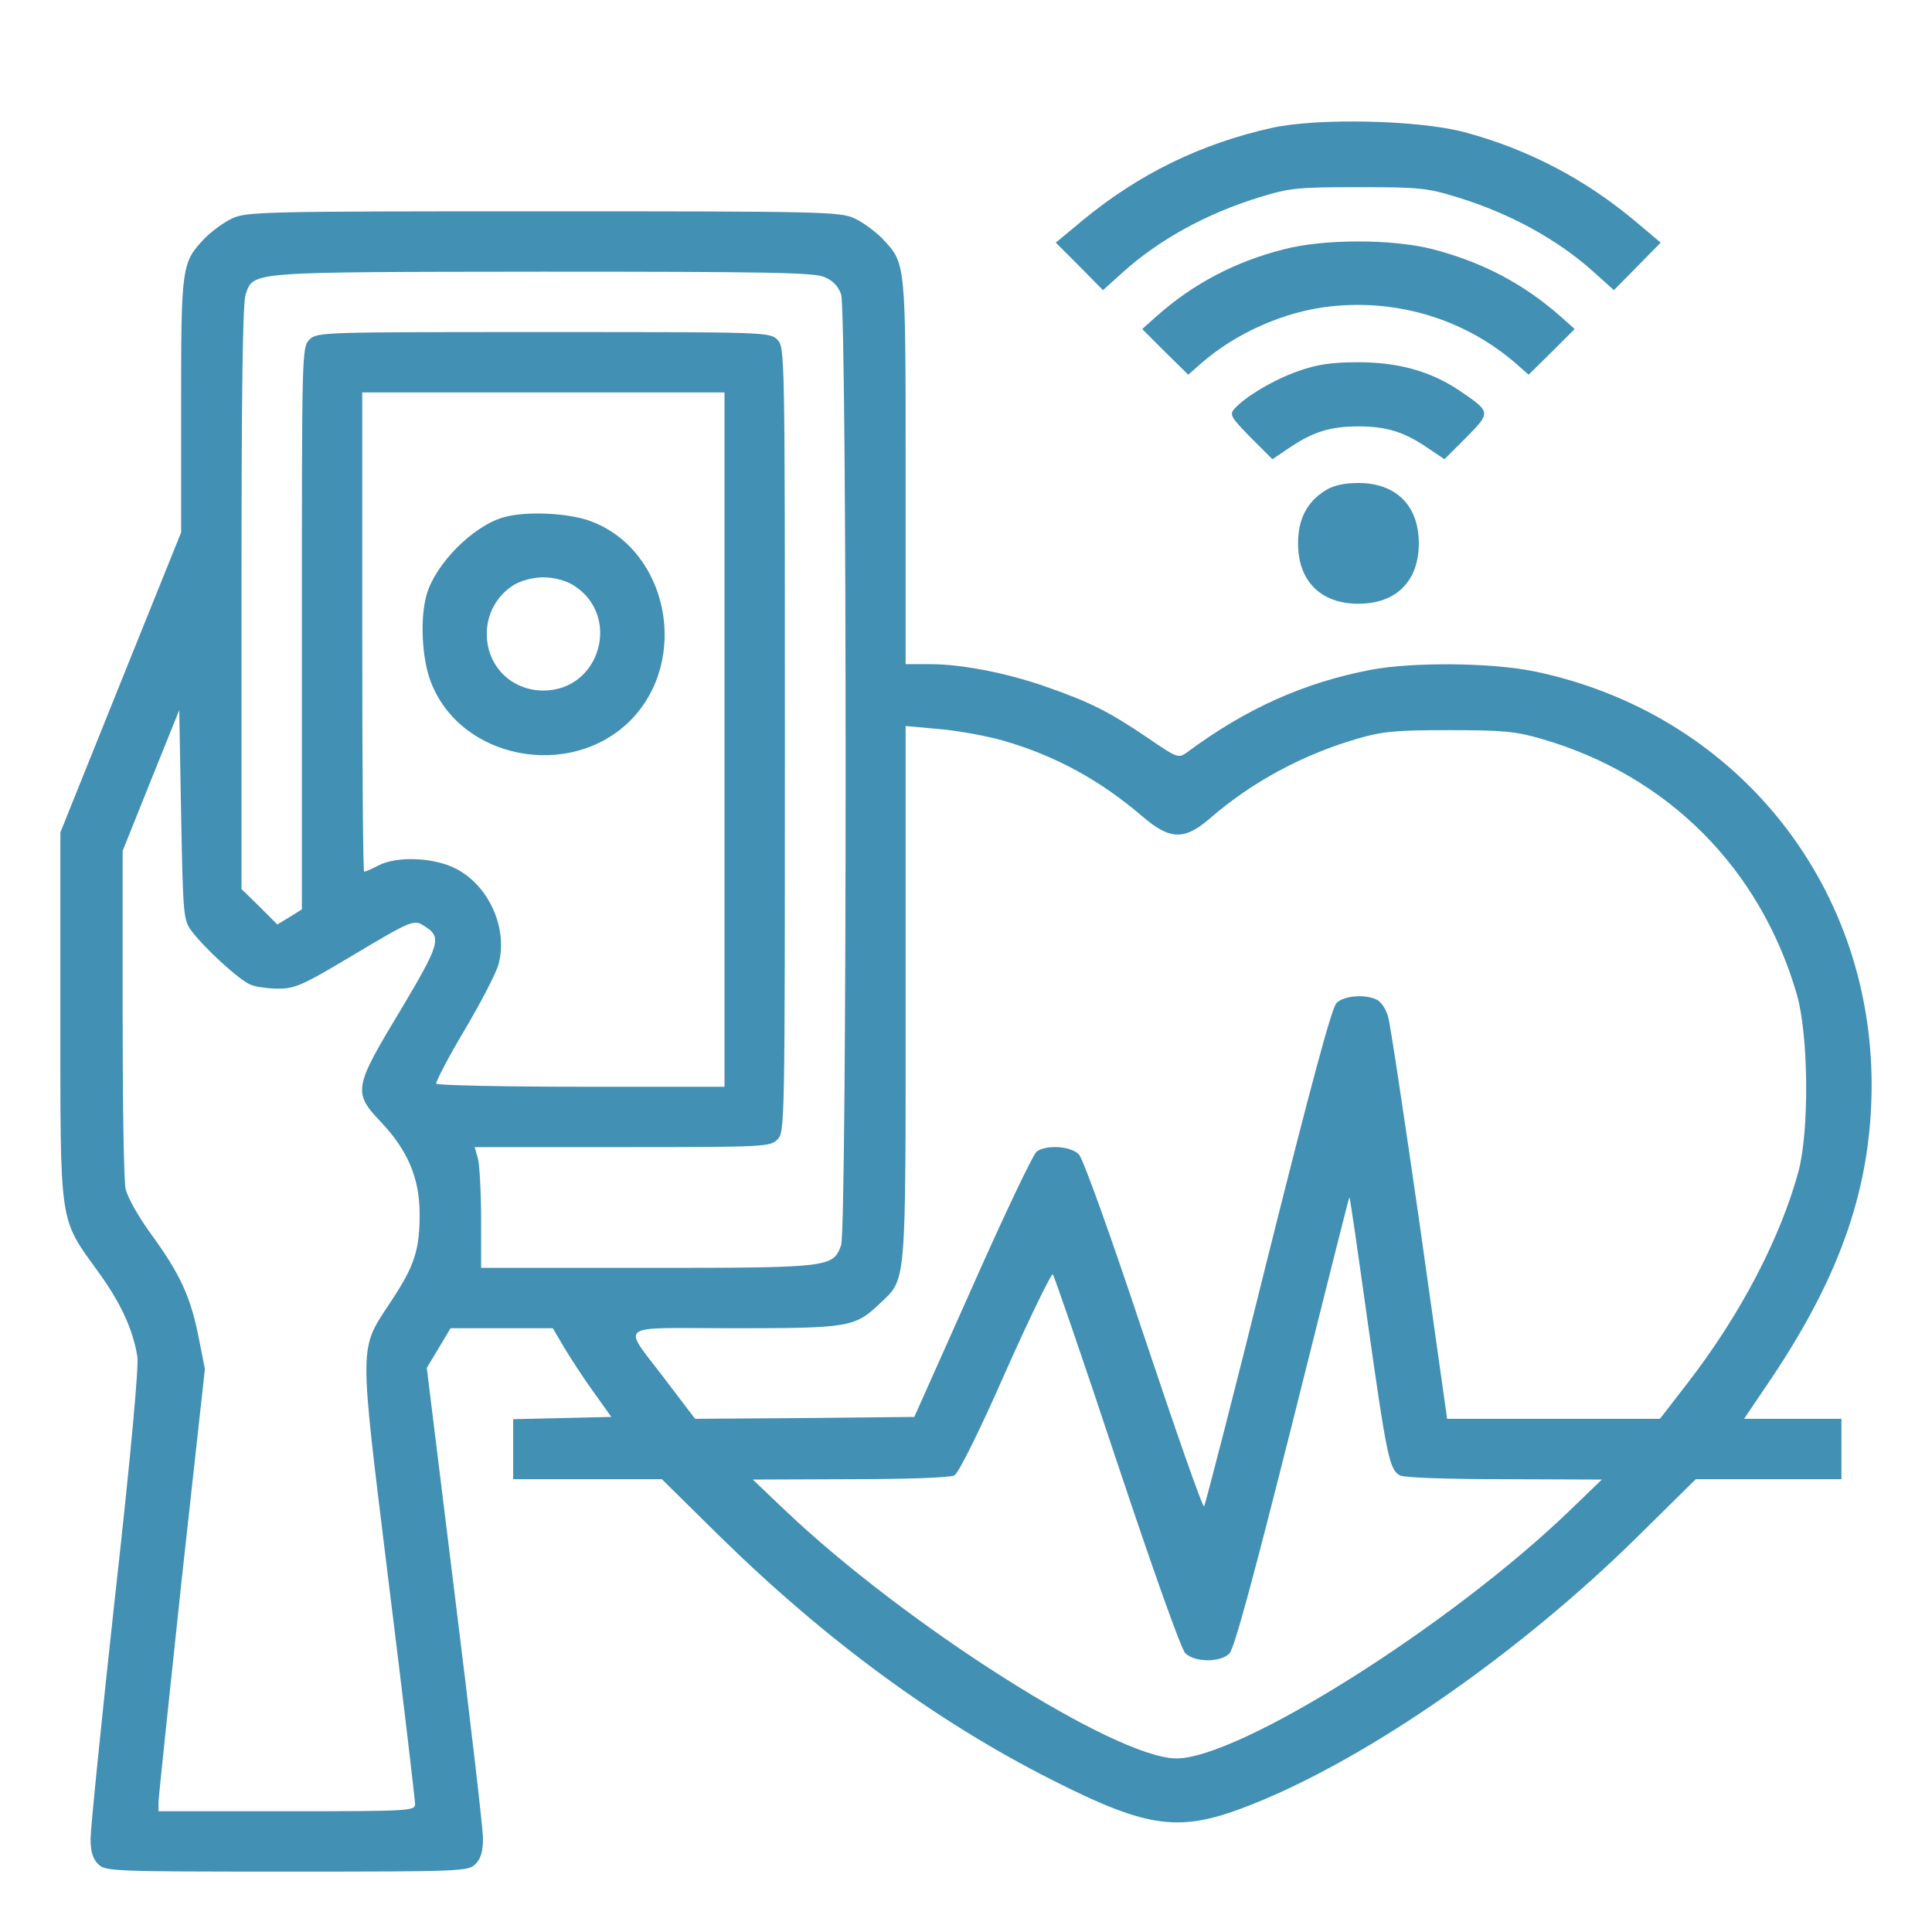 <?xml version="1.0" standalone="no"?>
<!DOCTYPE svg PUBLIC "-//W3C//DTD SVG 20010904//EN"
 "http://www.w3.org/TR/2001/REC-SVG-20010904/DTD/svg10.dtd">
<svg version="1.0" xmlns="http://www.w3.org/2000/svg"
 width="512pt" height="512pt" viewBox="0 0 512 512"
 preserveAspectRatio="xMidYMid meet">
<g transform="translate(0,512) scale(0.1,-0.1)"
fill="#4290b4" stroke="none">
<path d="M3370 4781 c-188 -42 -352 -122 -501 -245 l-71 -59 63 -63 62 -63 51
46 c96 87 223 157 363 200 81 25 101 27 263 27 162 0 182 -2 263 -27 140 -43
267 -113 363 -200 l51 -46 62 63 62 63 -63 53 c-137 116 -290 195 -458 240
-122 32 -388 38 -510 11z"/>
<path d="M615 4541 c-22 -10 -54 -34 -72 -52 -62 -65 -63 -74 -63 -444 l0
-336 -160 -397 -160 -398 0 -486 c0 -562 -4 -534 100 -678 60 -83 92 -152 104
-225 4 -25 -17 -260 -59 -635 -36 -328 -65 -617 -65 -643 0 -34 6 -53 20 -67
19 -19 33 -20 500 -20 467 0 481 1 500 20 14 14 20 33 20 68 0 26 -34 317 -75
647 l-74 600 32 53 31 52 136 0 135 0 30 -51 c17 -28 51 -81 78 -118 l47 -66
-130 -3 -130 -3 0 -79 0 -80 197 0 197 0 150 -148 c283 -278 577 -494 884
-649 259 -131 340 -141 532 -64 309 123 712 404 1024 713 l150 148 193 0 193
0 0 80 0 80 -129 0 -129 0 75 111 c184 276 263 509 263 776 -1 537 -366 985
-895 1094 -113 23 -320 25 -432 4 -177 -34 -330 -102 -489 -220 -21 -15 -26
-13 -103 40 -102 69 -152 94 -263 133 -106 38 -229 62 -314 62 l-64 0 0 510
c0 563 1 551 -63 619 -18 18 -50 42 -72 52 -38 18 -81 19 -825 19 -744 0 -787
-1 -825 -19z m1569 -155 c23 -9 37 -24 45 -46 16 -47 16 -2473 0 -2520 -21
-59 -30 -60 -516 -60 l-438 0 0 127 c0 71 -4 143 -8 161 l-9 32 391 0 c378 0
392 1 411 20 20 20 20 33 20 1060 0 1027 0 1040 -20 1060 -20 20 -33 20 -620
20 -587 0 -600 0 -620 -20 -20 -20 -20 -33 -20 -765 l0 -745 -32 -20 -33 -20
-47 47 -48 47 0 772 c0 549 3 780 11 804 22 61 2 59 787 60 587 0 719 -2 746
-14z m-264 -1226 l0 -920 -379 0 c-209 0 -382 4 -385 8 -2 4 31 68 75 142 44
74 84 152 90 174 26 95 -25 209 -113 254 -58 30 -157 34 -206 8 -17 -9 -33
-16 -37 -16 -3 0 -5 286 -5 635 l0 635 480 0 480 0 0 -920z m-1414 -505 c33
-45 129 -134 159 -145 15 -6 48 -10 74 -10 42 0 65 10 187 83 169 101 171 101
200 82 45 -29 41 -45 -65 -223 -124 -205 -126 -217 -51 -296 70 -74 101 -147
102 -238 1 -98 -13 -142 -74 -234 -88 -135 -88 -94 -8 -747 39 -313 70 -578
70 -588 0 -18 -13 -19 -340 -19 l-340 0 0 23 c0 12 28 276 61 586 l62 563 -17
86 c-21 105 -48 165 -126 272 -33 45 -63 99 -67 119 -5 20 -8 230 -8 466 l0
430 75 187 75 186 5 -276 c5 -263 6 -279 26 -307z m2157 501 c136 -40 253
-104 365 -200 72 -62 111 -63 177 -6 113 98 247 170 391 212 68 20 102 23 244
23 143 0 176 -3 245 -23 335 -97 580 -343 677 -678 31 -108 33 -361 4 -469
-48 -176 -153 -378 -292 -558 l-75 -97 -282 0 -282 0 -73 518 c-41 284 -78
532 -84 550 -5 17 -18 37 -28 42 -30 16 -88 12 -108 -8 -13 -13 -67 -214 -182
-673 -89 -360 -166 -657 -169 -661 -4 -4 -75 200 -160 454 -89 268 -161 468
-172 479 -22 22 -86 26 -112 7 -9 -7 -86 -168 -170 -358 l-154 -345 -291 -3
-290 -2 -76 100 c-119 158 -142 140 179 140 304 0 320 3 384 63 74 71 71 29
71 822 l0 711 88 -8 c48 -4 127 -18 175 -32z m961 -1536 c51 -360 58 -395 86
-410 11 -6 122 -10 277 -10 l258 -1 -86 -83 c-317 -305 -876 -657 -1042 -656
-161 1 -716 353 -1037 658 l-85 81 258 1 c146 0 266 4 276 10 11 5 68 120 136
275 65 146 122 262 125 258 4 -5 81 -228 170 -497 95 -285 170 -496 181 -507
25 -25 93 -25 117 -1 13 13 63 198 168 615 82 328 149 595 150 594 2 -1 23
-148 48 -327z"/>
<path d="M1334 3749 c-82 -24 -181 -124 -204 -207 -17 -62 -12 -166 11 -227
77 -207 369 -264 529 -105 159 160 102 452 -105 529 -60 22 -172 27 -231 10z
m184 -179 c130 -79 74 -280 -78 -280 -85 0 -150 65 -150 150 0 54 27 102 72
130 20 12 51 20 78 20 27 0 58 -8 78 -20z"/>
<path d="M3401 4459 c-129 -33 -239 -91 -336 -177 l-38 -34 61 -61 61 -60 33
29 c93 82 223 139 344 152 181 20 359 -36 492 -152 l33 -29 61 60 61 61 -38
34 c-99 87 -208 144 -340 178 -106 27 -289 27 -394 -1z"/>
<path d="M3439 4136 c-65 -23 -142 -69 -169 -101 -12 -14 -6 -23 44 -74 l58
-58 49 33 c60 40 106 54 179 54 73 0 119 -14 179 -54 l49 -33 58 58 c65 66 65
67 -14 121 -77 53 -164 78 -272 78 -74 0 -110 -6 -161 -24z"/>
<path d="M3512 3820 c-48 -30 -72 -75 -72 -140 0 -100 60 -160 160 -160 100 0
160 60 160 160 0 100 -60 160 -160 160 -37 0 -66 -6 -88 -20z"/>
</g>
</svg>
